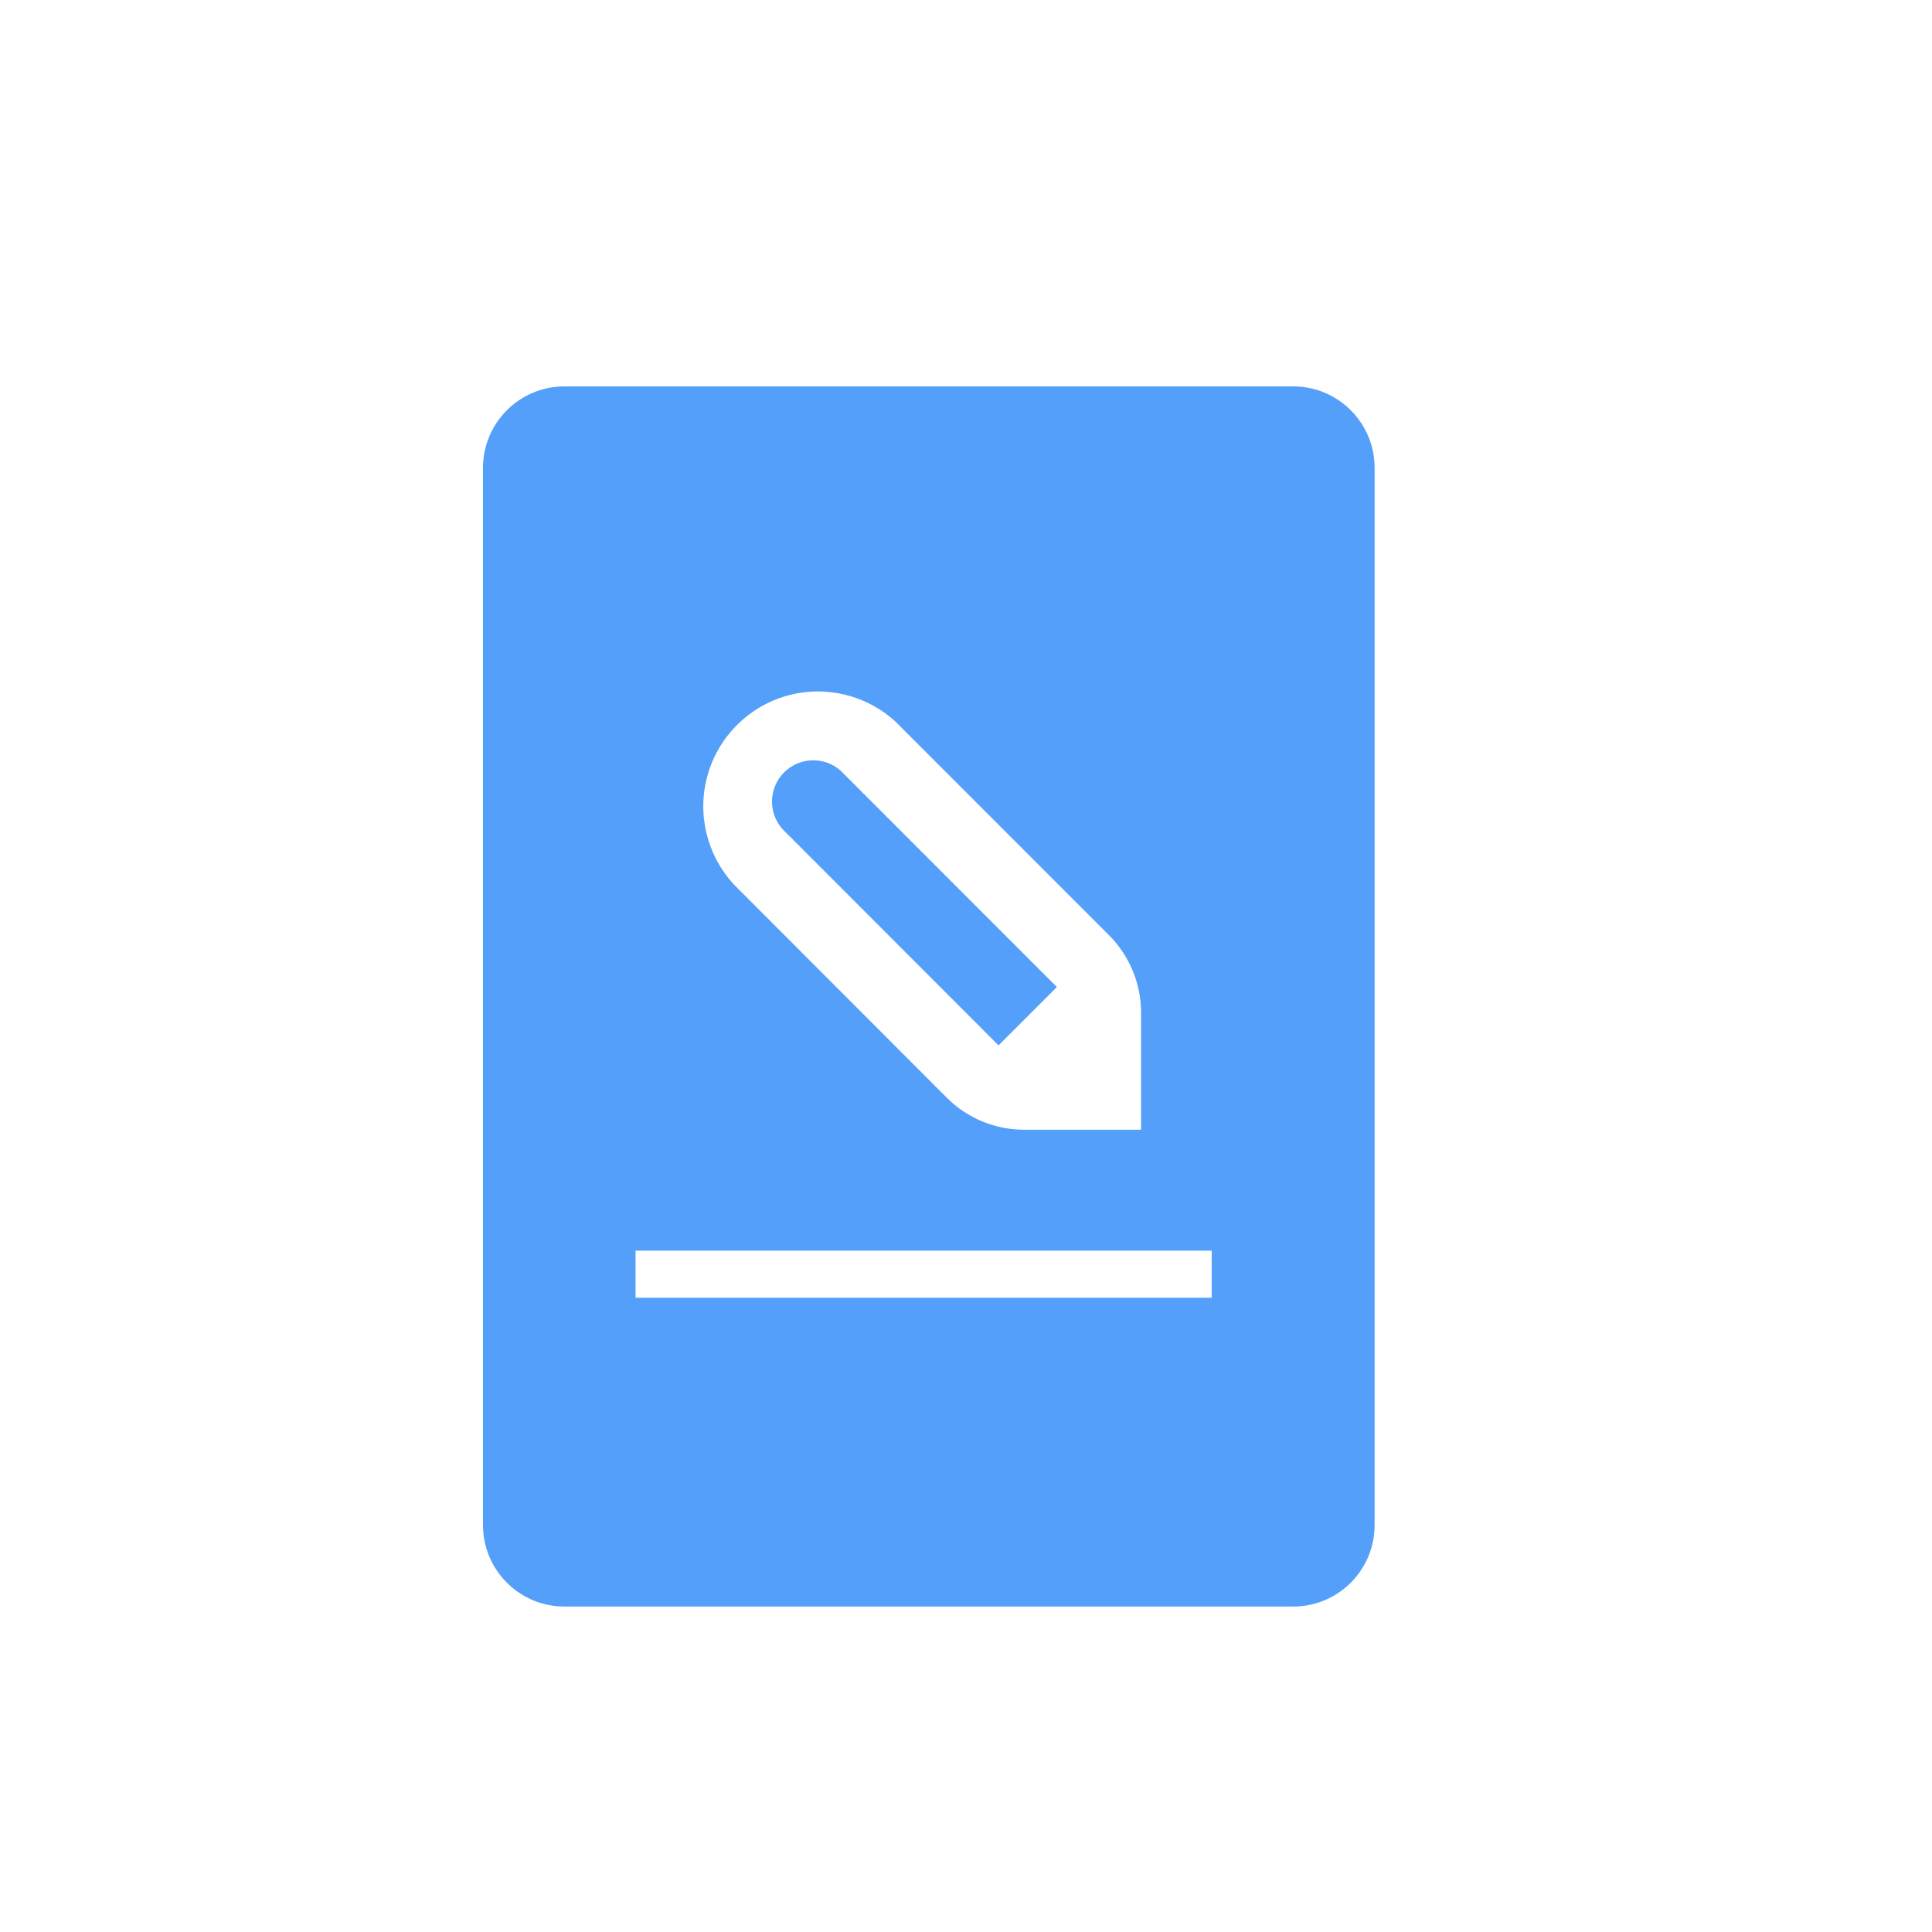 <svg width="24" height="24" viewBox="0 0 24 24" fill="none" xmlns="http://www.w3.org/2000/svg">
<path d="M16.064 4.8C16.623 4.8 17.076 5.253 17.076 5.812V18.945C17.076 19.504 16.623 19.957 16.064 19.957H7.012C6.453 19.957 6 19.504 6 18.945V5.812C6 5.253 6.453 4.8 7.012 4.8H16.064ZM7.895 15.536V16.121H15.052V15.536H7.895ZM11.129 8.969C10.765 8.632 10.252 8.508 9.774 8.643C9.297 8.778 8.925 9.151 8.79 9.629C8.655 10.107 8.779 10.621 9.115 10.986L11.759 13.634C12.015 13.892 12.364 14.035 12.727 14.034H14.175V12.585C14.176 12.222 14.032 11.872 13.774 11.615L11.129 8.969ZM10.116 9.445C10.257 9.448 10.39 9.51 10.484 9.615L13.129 12.261L12.404 12.986L9.761 10.34C9.656 10.246 9.594 10.113 9.59 9.972C9.586 9.831 9.641 9.695 9.74 9.595C9.84 9.495 9.976 9.441 10.116 9.445Z" fill="#539FF9"/>
</svg>
